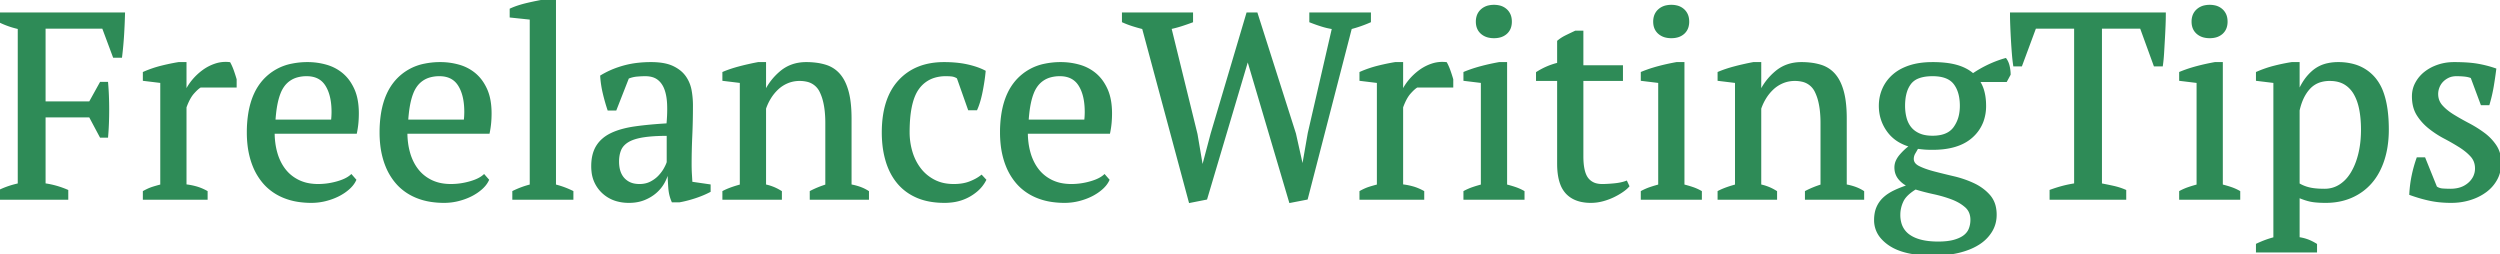 <?xml version="1.0" encoding="UTF-8"?> <svg xmlns="http://www.w3.org/2000/svg" width="947.3" height="96.4" viewBox="0 0 947.3 96.4"><g id="svgGroup" stroke-linecap="round" fill-rule="evenodd" font-size="9pt" stroke="#2e8b57" stroke-width="0.25mm" fill="#2e8b57" style="stroke:#2e8b57;stroke-width:0.25mm;fill:#2e8b57"><path d="M 496 50.5 L 505.2 10.6 Q 503.1 10.3 501 9.65 A 60.141 60.141 0 0 1 498.297 8.74 A 71.576 71.576 0 0 1 496.6 8.1 L 496.6 5.2 L 519 5.2 L 519 8.1 A 48.06 48.06 0 0 1 512.037 10.537 A 52.579 52.579 0 0 1 511.8 10.6 L 495.1 75.2 L 488.9 76.4 L 472.8 22 L 457 75.2 L 450.9 76.4 L 433.2 10.6 Q 431.2 10.1 429.3 9.5 Q 427.4 8.9 425.6 8.1 L 425.6 5.2 L 451.6 5.2 L 451.6 8.1 Q 449.7 8.8 447.7 9.45 A 42.239 42.239 0 0 1 444.808 10.273 A 50.005 50.005 0 0 1 443.4 10.6 L 453.3 50.9 L 455.5 63.9 L 455.7 63.9 L 459.2 50.7 L 472.7 5.2 L 476.1 5.2 L 490.6 50.7 L 493.5 63.7 L 493.7 63.7 L 496 50.5 Z M 16.8 44 L 16.8 69.9 Q 21.2 70.5 25.4 72.3 L 25.4 75.2 L 0 75.2 L 0 72.3 Q 1.7 71.5 3.5 70.9 Q 5.3 70.3 7.2 69.9 L 7.2 10.6 A 37.848 37.848 0 0 1 4.852 9.99 A 29.549 29.549 0 0 1 3.2 9.45 Q 1.4 8.8 0 8.1 L 0 5.2 L 46.9 5.2 Q 46.8 9.1 46.55 13.2 Q 46.3 17.3 45.8 21.4 L 43.2 21.4 L 39.1 10.4 L 16.8 10.4 L 16.8 38.9 L 34.1 38.9 L 38.2 31.5 L 40.5 31.5 A 98.159 98.159 0 0 1 40.736 34.935 A 113.956 113.956 0 0 1 40.8 36.35 Q 40.9 38.9 40.9 41.5 Q 40.9 44.2 40.8 46.8 A 108.985 108.985 0 0 1 40.636 49.933 A 91.011 91.011 0 0 1 40.5 51.7 L 38.2 51.7 L 34.1 44 L 16.8 44 Z M 805.2 72.3 L 805.2 75.2 L 777.1 75.2 L 777.1 72.3 Q 779.3 71.5 781.55 70.9 Q 783.8 70.3 786.4 69.9 L 786.4 10.4 L 771.1 10.4 L 765.8 24.7 L 763.3 24.7 Q 763 22.7 762.8 20.15 Q 762.6 17.6 762.45 14.95 Q 762.3 12.3 762.2 9.75 Q 762.1 7.2 762.1 5.2 L 820.2 5.2 A 95.372 95.372 0 0 1 820.177 7.255 Q 820.153 8.339 820.106 9.539 A 155.576 155.576 0 0 1 820.1 9.7 A 309.756 309.756 0 0 1 819.869 14.519 A 338.397 338.397 0 0 1 819.85 14.85 Q 819.7 17.5 819.55 20.05 Q 819.4 22.6 819.1 24.7 L 816.5 24.7 L 811.3 10.4 L 796 10.4 L 796 69.9 Q 798.6 70.4 800.85 70.9 Q 803.1 71.4 805.2 72.3 Z M 328.8 72.7 L 328.8 75.2 L 307.3 75.2 L 307.3 72.7 Q 310 71.3 313.2 70.3 L 313.2 46.6 A 42.942 42.942 0 0 0 312.985 42.163 Q 312.749 39.894 312.253 38.003 A 17.577 17.577 0 0 0 311 34.6 A 7.507 7.507 0 0 0 305.598 30.458 A 12.295 12.295 0 0 0 303 30.2 A 12.215 12.215 0 0 0 299.377 30.728 A 11.26 11.26 0 0 0 298.35 31.1 Q 296.2 32 294.55 33.55 Q 292.9 35.1 291.7 37.05 Q 290.5 39 289.8 41.1 L 289.8 70.3 A 17.396 17.396 0 0 1 294.98 72.217 A 20.142 20.142 0 0 1 295.8 72.7 L 295.8 75.2 L 274.2 75.2 L 274.2 72.7 A 22.321 22.321 0 0 1 276.252 71.772 Q 278.205 70.996 280.8 70.3 L 280.8 31 L 274.2 30.2 L 274.2 27.6 A 38.161 38.161 0 0 1 276.988 26.554 Q 278.446 26.067 280.094 25.628 A 61.801 61.801 0 0 1 280.2 25.6 Q 283.6 24.7 287.3 24 L 289.8 24 L 289.8 35.2 L 289.9 35.2 Q 292 30.6 295.95 27.3 Q 299.9 24 305.5 24 A 28.846 28.846 0 0 1 309.232 24.23 A 21.442 21.442 0 0 1 312.65 24.95 Q 315.8 25.9 317.9 28.3 A 12.975 12.975 0 0 1 319.7 31.012 Q 320.533 32.662 321.1 34.75 A 27.461 27.461 0 0 1 321.77 38.09 Q 322.012 39.797 322.118 41.77 A 60.447 60.447 0 0 1 322.2 45 L 322.2 70.3 A 22.461 22.461 0 0 1 325.219 71.034 Q 326.795 71.542 328.075 72.261 A 12.559 12.559 0 0 1 328.8 72.7 Z M 705.9 72.7 L 705.9 75.2 L 684.4 75.2 L 684.4 72.7 Q 687.1 71.3 690.3 70.3 L 690.3 46.6 A 42.942 42.942 0 0 0 690.085 42.163 Q 689.849 39.894 689.353 38.003 A 17.577 17.577 0 0 0 688.1 34.6 A 7.507 7.507 0 0 0 682.698 30.458 A 12.295 12.295 0 0 0 680.1 30.2 A 12.215 12.215 0 0 0 676.477 30.728 A 11.26 11.26 0 0 0 675.45 31.1 Q 673.3 32 671.65 33.55 Q 670 35.1 668.8 37.05 Q 667.6 39 666.9 41.1 L 666.9 70.3 A 17.396 17.396 0 0 1 672.08 72.217 A 20.142 20.142 0 0 1 672.9 72.7 L 672.9 75.2 L 651.3 75.2 L 651.3 72.7 A 22.321 22.321 0 0 1 653.352 71.772 Q 655.305 70.996 657.9 70.3 L 657.9 31 L 651.3 30.2 L 651.3 27.6 A 38.161 38.161 0 0 1 654.088 26.554 Q 655.546 26.067 657.194 25.628 A 61.801 61.801 0 0 1 657.3 25.6 Q 660.7 24.7 664.4 24 L 666.9 24 L 666.9 35.2 L 667 35.2 Q 669.1 30.6 673.05 27.3 Q 677 24 682.6 24 A 28.846 28.846 0 0 1 686.332 24.23 A 21.442 21.442 0 0 1 689.75 24.95 Q 692.9 25.9 695 28.3 A 12.975 12.975 0 0 1 696.8 31.012 Q 697.633 32.662 698.2 34.75 A 27.461 27.461 0 0 1 698.87 38.09 Q 699.112 39.797 699.218 41.77 A 60.447 60.447 0 0 1 699.3 45 L 699.3 70.3 A 22.461 22.461 0 0 1 702.319 71.034 Q 703.895 71.542 705.175 72.261 A 12.559 12.559 0 0 1 705.9 72.7 Z M 761.4 28.2 L 760.1 30.6 L 749.6 30.6 A 13.079 13.079 0 0 1 751.47 34.756 Q 751.938 36.524 752.058 38.611 A 25.825 25.825 0 0 1 752.1 40.1 A 16.667 16.667 0 0 1 751.133 45.883 A 14.576 14.576 0 0 1 747.05 51.8 Q 743.006 55.404 735.98 56.121 A 36.239 36.239 0 0 1 732.3 56.3 A 62.648 62.648 0 0 1 731.394 56.294 Q 730.1 56.275 729.2 56.2 A 46.424 46.424 0 0 1 727.967 56.08 Q 727.273 56.003 726.5 55.9 A 74.202 74.202 0 0 1 725.965 56.846 Q 725.676 57.348 725.35 57.9 A 4.601 4.601 0 0 0 724.763 59.46 A 4.315 4.315 0 0 0 724.7 60.2 Q 724.7 62.158 726.905 63.302 A 7.242 7.242 0 0 0 727 63.35 A 22.19 22.19 0 0 0 729.059 64.243 Q 730.702 64.866 732.75 65.4 Q 736.2 66.3 740.25 67.25 A 38.779 38.779 0 0 1 746.468 69.256 A 35.039 35.039 0 0 1 747.8 69.85 A 18.739 18.739 0 0 1 751.984 72.519 A 16.642 16.642 0 0 1 753.65 74.15 A 9.51 9.51 0 0 1 755.836 78.614 A 13.256 13.256 0 0 1 756.1 81 Q 756.2 84.6 754.45 87.5 A 14.413 14.413 0 0 1 750.354 91.848 A 17.066 17.066 0 0 1 749.6 92.35 A 21.611 21.611 0 0 1 745.953 94.168 A 29.353 29.353 0 0 1 742.15 95.35 A 37.258 37.258 0 0 1 736.533 96.24 A 46.853 46.853 0 0 1 732.6 96.4 A 51.38 51.38 0 0 1 726.6 96.074 Q 720.052 95.302 716.15 92.7 A 15.057 15.057 0 0 1 713.223 90.202 A 9.937 9.937 0 0 1 710.6 83.4 A 14.523 14.523 0 0 1 710.763 81.171 Q 710.959 79.909 711.391 78.841 A 9.011 9.011 0 0 1 711.45 78.7 Q 712.3 76.7 713.9 75.2 A 13.807 13.807 0 0 1 715.889 73.664 A 18.553 18.553 0 0 1 717.9 72.55 Q 720.3 71.4 723.4 70.4 A 10.269 10.269 0 0 1 720.42 68.38 A 9.687 9.687 0 0 1 719.75 67.65 A 6.277 6.277 0 0 1 718.329 64.088 A 8.11 8.11 0 0 1 718.3 63.4 A 5.879 5.879 0 0 1 718.934 60.793 Q 719.412 59.817 720.25 58.85 A 23.101 23.101 0 0 1 721.966 57.063 Q 723.075 56.031 724.2 55.3 A 17.492 17.492 0 0 1 719.649 53.429 A 14.025 14.025 0 0 1 715.45 49.6 Q 712.4 45.4 712.4 40.1 Q 712.4 36.7 713.7 33.75 Q 715 30.8 717.5 28.6 A 15.948 15.948 0 0 1 721.196 26.192 A 20.495 20.495 0 0 1 723.7 25.2 Q 727.169 24.075 731.692 24.005 A 39.108 39.108 0 0 1 732.3 24 Q 737.7 24 741.4 25.05 Q 745.1 26.1 747.6 28.3 A 43.052 43.052 0 0 1 757.505 23.257 A 39.494 39.494 0 0 1 759.9 22.5 A 6.345 6.345 0 0 1 760.683 23.961 A 8.503 8.503 0 0 1 761.05 25.2 Q 761.4 26.8 761.4 28.2 Z M 877.5 92.7 L 877.5 95.2 L 855.3 95.2 L 855.3 92.7 A 38.932 38.932 0 0 1 859.446 91.021 A 32.039 32.039 0 0 1 861.9 90.3 L 861.9 31 L 855.3 30.2 L 855.3 27.6 Q 858.5 26.2 861.85 25.35 A 72.452 72.452 0 0 1 867.598 24.13 A 65.792 65.792 0 0 1 868.4 24 L 870.9 24 L 870.9 35.2 L 871 35.2 A 22.725 22.725 0 0 1 873.378 30.644 A 18.002 18.002 0 0 1 876.6 27.05 A 12.512 12.512 0 0 1 882.106 24.396 A 18.151 18.151 0 0 1 886 24 A 21.462 21.462 0 0 1 891.88 24.762 A 15.601 15.601 0 0 1 899.8 29.9 A 17.464 17.464 0 0 1 902.689 35.096 Q 904.7 40.58 904.7 49.1 A 41.54 41.54 0 0 1 904.234 55.455 A 32.536 32.536 0 0 1 903.05 60.5 Q 901.4 65.6 898.35 69.1 Q 895.3 72.6 890.95 74.5 Q 886.6 76.4 881.3 76.4 A 49.298 49.298 0 0 1 879.144 76.356 Q 877.176 76.27 875.813 76.013 A 12.809 12.809 0 0 1 875.5 75.95 Q 873.544 75.531 871.241 74.548 A 33.581 33.581 0 0 1 870.9 74.4 L 870.9 90.3 Q 872.5 90.5 874.1 91.05 Q 875.65 91.583 877.388 92.632 A 24.127 24.127 0 0 1 877.5 92.7 Z M 942.9 39.4 L 940.4 39.4 L 936.6 29.2 A 8.677 8.677 0 0 0 934.983 28.712 A 10.919 10.919 0 0 0 933.9 28.55 A 30.979 30.979 0 0 0 931 28.401 A 33.931 33.931 0 0 0 930.8 28.4 A 8.431 8.431 0 0 0 929.211 28.543 A 6.33 6.33 0 0 0 927.65 29.05 Q 926.3 29.7 925.35 30.7 Q 924.4 31.7 923.9 33 A 7.36 7.36 0 0 0 923.424 35.031 A 6.781 6.781 0 0 0 923.4 35.6 Q 923.4 38.3 925.15 40.25 A 17.436 17.436 0 0 0 927.384 42.321 A 23.252 23.252 0 0 0 929.6 43.85 Q 932.3 45.5 935.35 47.1 Q 938.4 48.7 941.1 50.7 A 18.483 18.483 0 0 1 945.271 54.94 A 17.519 17.519 0 0 1 945.55 55.35 A 10.468 10.468 0 0 1 947.138 59.543 A 13.836 13.836 0 0 1 947.3 61.7 A 13.711 13.711 0 0 1 946.841 65.304 A 11.774 11.774 0 0 1 945.85 67.8 Q 944.4 70.5 941.85 72.4 A 18.916 18.916 0 0 1 937.427 74.831 A 22.376 22.376 0 0 1 935.95 75.35 A 23.315 23.315 0 0 1 929.977 76.374 A 26.77 26.77 0 0 1 928.8 76.4 A 43.019 43.019 0 0 1 924.184 76.163 A 34.002 34.002 0 0 1 920.9 75.65 A 52.504 52.504 0 0 1 916.283 74.459 A 62.851 62.851 0 0 1 913.4 73.5 Q 913.6 69.9 914.3 66.55 Q 915 63.2 916.1 60.1 L 918.6 60.1 L 923 71 A 4.673 4.673 0 0 0 924.858 71.797 A 6.011 6.011 0 0 0 925.65 71.9 Q 927.2 72 928.5 72 A 13.142 13.142 0 0 0 931.561 71.662 A 9.184 9.184 0 0 0 935.6 69.6 A 8.342 8.342 0 0 0 937.446 67.309 A 7.317 7.317 0 0 0 938.3 63.8 Q 938.3 61 936.55 59.05 A 18.162 18.162 0 0 0 934.423 57.049 A 24.496 24.496 0 0 0 932.1 55.4 A 82.425 82.425 0 0 0 927.481 52.704 A 92.455 92.455 0 0 0 926.35 52.1 Q 923.3 50.5 920.6 48.35 Q 917.9 46.2 916.15 43.4 Q 914.4 40.6 914.4 36.5 Q 914.4 33.8 915.65 31.5 Q 916.9 29.2 919 27.55 A 15.769 15.769 0 0 1 922.626 25.434 A 18.728 18.728 0 0 1 923.9 24.95 A 18.19 18.19 0 0 1 928.91 24.023 A 20.952 20.952 0 0 1 929.9 24 Q 933.528 24 936.276 24.271 A 33.913 33.913 0 0 1 938.75 24.6 Q 942.2 25.2 945.4 26.3 Q 945 29.5 944.45 32.75 A 56.825 56.825 0 0 1 943.172 38.447 A 63.484 63.484 0 0 1 942.9 39.4 Z M 261.9 69.3 L 268.8 70.3 L 268.8 72.4 A 34.404 34.404 0 0 1 265.46 73.908 A 41.882 41.882 0 0 1 263.25 74.7 A 46.253 46.253 0 0 1 259.535 75.755 A 38.583 38.583 0 0 1 257.4 76.2 L 254.9 76.2 A 14.88 14.88 0 0 1 253.826 72.332 A 17.503 17.503 0 0 1 253.7 71.15 Q 253.5 68.4 253.4 65.1 L 252.9 65.1 A 12.84 12.84 0 0 1 252.066 67.715 A 16.045 16.045 0 0 1 251.35 69.15 Q 250.2 71.2 248.35 72.8 Q 246.5 74.4 244 75.4 A 13.728 13.728 0 0 1 240.784 76.235 A 18.002 18.002 0 0 1 238.3 76.4 A 16.415 16.415 0 0 1 233.715 75.789 A 12.747 12.747 0 0 1 228.35 72.7 A 12.365 12.365 0 0 1 224.604 64.907 A 17.077 17.077 0 0 1 224.5 63 Q 224.5 59.209 225.756 56.539 A 10.304 10.304 0 0 1 226.35 55.45 Q 228.2 52.5 231.8 50.8 Q 235.4 49.1 240.7 48.35 Q 246 47.6 253 47.2 A 69.863 69.863 0 0 0 253.235 43.824 Q 253.336 41.556 253.255 39.568 A 40.971 40.971 0 0 0 253.25 39.45 A 23.852 23.852 0 0 0 252.996 36.812 Q 252.785 35.456 252.414 34.299 A 13.183 13.183 0 0 0 252.15 33.55 A 9.38 9.38 0 0 0 251.021 31.438 A 7.527 7.527 0 0 0 249.35 29.75 Q 247.669 28.524 245.04 28.411 A 12.652 12.652 0 0 0 244.5 28.4 Q 243.1 28.4 241.35 28.55 Q 239.6 28.7 237.9 29.4 L 233.2 41.4 L 230.6 41.4 Q 229.6 38.4 228.85 35.2 A 38.629 38.629 0 0 1 227.927 29.288 A 35.729 35.729 0 0 1 227.9 28.9 A 32.991 32.991 0 0 1 234.636 25.823 A 37.914 37.914 0 0 1 236.35 25.3 A 34.448 34.448 0 0 1 241.913 24.249 A 44.377 44.377 0 0 1 246.7 24 A 29.332 29.332 0 0 1 249.826 24.156 Q 252.801 24.476 254.85 25.45 A 13.789 13.789 0 0 1 257.241 26.881 A 10.208 10.208 0 0 1 259.5 29.2 Q 261.1 31.5 261.6 34.3 Q 262.1 37.1 262.1 39.9 Q 262.1 45.9 261.85 51.45 Q 261.6 57 261.6 62.1 A 82.649 82.649 0 0 0 261.614 63.666 Q 261.638 64.9 261.7 65.9 Q 261.8 67.5 261.9 69.3 Z M 371.9 66.8 L 373.2 68.2 A 13.221 13.221 0 0 1 369.894 72.277 A 17.863 17.863 0 0 1 367.35 74.05 A 17.309 17.309 0 0 1 360.987 76.193 A 22.326 22.326 0 0 1 357.9 76.4 Q 352 76.4 347.65 74.55 Q 343.3 72.7 340.4 69.25 Q 337.5 65.8 336.05 60.95 A 34.283 34.283 0 0 1 334.812 54.563 A 43.442 43.442 0 0 1 334.6 50.2 Q 334.6 37.5 340.8 30.75 Q 347 24 357.7 24 A 48.529 48.529 0 0 1 362.063 24.187 Q 364.405 24.398 366.45 24.85 A 33.446 33.446 0 0 1 369.599 25.699 Q 371.128 26.197 372.418 26.811 A 18.924 18.924 0 0 1 373 27.1 A 61.424 61.424 0 0 1 372.609 30.37 Q 372.36 32.078 372.004 33.959 A 101.243 101.243 0 0 1 371.9 34.5 A 44.157 44.157 0 0 1 371.244 37.378 Q 370.873 38.775 370.441 39.957 A 21.323 21.323 0 0 1 369.9 41.3 L 367.2 41.3 L 363 29.4 A 4.949 4.949 0 0 0 361.676 28.734 A 5.748 5.748 0 0 0 361.4 28.65 A 4.798 4.798 0 0 0 360.837 28.535 Q 360.236 28.444 359.342 28.415 A 28.456 28.456 0 0 0 358.4 28.4 A 14.907 14.907 0 0 0 353.824 29.067 A 11.739 11.739 0 0 0 347.9 33.35 Q 344.71 37.617 344.27 46.975 A 66.614 66.614 0 0 0 344.2 50.1 Q 344.2 53.9 345.25 57.5 Q 346.3 61.1 348.45 63.95 Q 350.6 66.8 353.85 68.5 A 14.771 14.771 0 0 0 358.552 69.997 A 19.278 19.278 0 0 0 361.4 70.2 A 20.739 20.739 0 0 0 364.29 70.009 Q 366.038 69.763 367.5 69.2 A 20.108 20.108 0 0 0 369.831 68.137 A 14.836 14.836 0 0 0 371.9 66.8 Z M 133.1 66.6 L 134.5 68.2 A 8.869 8.869 0 0 1 133.274 70.099 A 11.911 11.911 0 0 1 132 71.4 Q 130.3 72.9 128.1 74 Q 125.9 75.1 123.3 75.75 Q 120.7 76.4 118 76.4 A 32.016 32.016 0 0 1 112.776 75.994 A 23.772 23.772 0 0 1 107.6 74.55 A 20.106 20.106 0 0 1 101.589 70.779 A 18.939 18.939 0 0 1 100.1 69.25 A 22.54 22.54 0 0 1 96.298 63.035 A 26.906 26.906 0 0 1 95.55 61 A 31.417 31.417 0 0 1 94.276 55.049 A 41.034 41.034 0 0 1 94 50.2 A 44.451 44.451 0 0 1 94.576 42.796 Q 95.25 38.817 96.71 35.652 A 20.317 20.317 0 0 1 99.9 30.7 A 19.206 19.206 0 0 1 110.766 24.56 A 28.849 28.849 0 0 1 116.6 24 Q 120.1 24 123.5 24.95 Q 126.9 25.9 129.55 28.1 A 14.803 14.803 0 0 1 132.597 31.612 A 19.024 19.024 0 0 1 133.85 33.95 Q 135.5 37.6 135.5 43 Q 135.5 44.7 135.35 46.45 A 31.037 31.037 0 0 1 135.084 48.616 A 38.823 38.823 0 0 1 134.8 50.2 L 103.6 50.2 Q 103.6 54.4 104.65 58.05 A 19.786 19.786 0 0 0 106.373 62.241 A 17.034 17.034 0 0 0 107.8 64.4 Q 109.9 67.1 113.1 68.65 A 15.147 15.147 0 0 0 117.258 69.939 A 20.504 20.504 0 0 0 120.6 70.2 A 26.186 26.186 0 0 0 127.026 69.379 A 29.405 29.405 0 0 0 127.7 69.2 A 21.538 21.538 0 0 0 129.774 68.516 Q 131.863 67.7 133.1 66.6 Z M 183.4 66.6 L 184.8 68.2 A 8.869 8.869 0 0 1 183.574 70.099 A 11.911 11.911 0 0 1 182.3 71.4 Q 180.6 72.9 178.4 74 Q 176.2 75.1 173.6 75.75 Q 171 76.4 168.3 76.4 A 32.016 32.016 0 0 1 163.076 75.994 A 23.772 23.772 0 0 1 157.9 74.55 A 20.106 20.106 0 0 1 151.889 70.779 A 18.939 18.939 0 0 1 150.4 69.25 A 22.54 22.54 0 0 1 146.598 63.035 A 26.906 26.906 0 0 1 145.85 61 A 31.417 31.417 0 0 1 144.576 55.049 A 41.034 41.034 0 0 1 144.3 50.2 A 44.451 44.451 0 0 1 144.876 42.796 Q 145.55 38.817 147.01 35.652 A 20.317 20.317 0 0 1 150.2 30.7 A 19.206 19.206 0 0 1 161.066 24.56 A 28.849 28.849 0 0 1 166.9 24 Q 170.4 24 173.8 24.95 Q 177.2 25.9 179.85 28.1 A 14.803 14.803 0 0 1 182.897 31.612 A 19.024 19.024 0 0 1 184.15 33.95 Q 185.8 37.6 185.8 43 Q 185.8 44.7 185.65 46.45 A 31.037 31.037 0 0 1 185.384 48.616 A 38.823 38.823 0 0 1 185.1 50.2 L 153.9 50.2 Q 153.9 54.4 154.95 58.05 A 19.786 19.786 0 0 0 156.673 62.241 A 17.034 17.034 0 0 0 158.1 64.4 Q 160.2 67.1 163.4 68.65 A 15.147 15.147 0 0 0 167.558 69.939 A 20.504 20.504 0 0 0 170.9 70.2 A 26.186 26.186 0 0 0 177.326 69.379 A 29.405 29.405 0 0 0 178 69.2 A 21.538 21.538 0 0 0 180.074 68.516 Q 182.163 67.7 183.4 66.6 Z M 418.5 66.6 L 419.9 68.2 A 8.869 8.869 0 0 1 418.674 70.099 A 11.911 11.911 0 0 1 417.4 71.4 Q 415.7 72.9 413.5 74 Q 411.3 75.1 408.7 75.75 Q 406.1 76.4 403.4 76.4 A 32.016 32.016 0 0 1 398.176 75.994 A 23.772 23.772 0 0 1 393 74.55 A 20.106 20.106 0 0 1 386.989 70.779 A 18.939 18.939 0 0 1 385.5 69.25 A 22.54 22.54 0 0 1 381.698 63.035 A 26.906 26.906 0 0 1 380.95 61 A 31.417 31.417 0 0 1 379.676 55.049 A 41.034 41.034 0 0 1 379.4 50.2 A 44.451 44.451 0 0 1 379.976 42.796 Q 380.65 38.817 382.11 35.652 A 20.317 20.317 0 0 1 385.3 30.7 A 19.206 19.206 0 0 1 396.166 24.56 A 28.849 28.849 0 0 1 402 24 Q 405.5 24 408.9 24.95 Q 412.3 25.9 414.95 28.1 A 14.803 14.803 0 0 1 417.997 31.612 A 19.024 19.024 0 0 1 419.25 33.95 Q 420.9 37.6 420.9 43 Q 420.9 44.7 420.75 46.45 A 31.037 31.037 0 0 1 420.484 48.616 A 38.823 38.823 0 0 1 420.2 50.2 L 389 50.2 Q 389 54.4 390.05 58.05 A 19.786 19.786 0 0 0 391.773 62.241 A 17.034 17.034 0 0 0 393.2 64.4 Q 395.3 67.1 398.5 68.65 A 15.147 15.147 0 0 0 402.658 69.939 A 20.504 20.504 0 0 0 406 70.2 A 26.186 26.186 0 0 0 412.426 69.379 A 29.405 29.405 0 0 0 413.1 69.2 A 21.538 21.538 0 0 0 415.174 68.516 Q 417.263 67.7 418.5 66.6 Z M 582.5 30.2 L 582.5 27.6 Q 586.3 25.2 590.5 24.2 L 590.5 15.7 A 13.538 13.538 0 0 1 592.4 14.364 A 16.63 16.63 0 0 1 593.55 13.75 Q 595.3 12.9 597 12.1 L 599.5 12.1 L 599.5 25.2 L 614.5 25.2 L 614.5 30.2 L 599.5 30.2 L 599.5 59.2 Q 599.5 65.2 601.4 67.7 A 6.129 6.129 0 0 0 605.202 70.021 A 9.526 9.526 0 0 0 607.1 70.2 A 33.525 33.525 0 0 0 608.51 70.168 Q 609.19 70.139 609.963 70.085 A 74.898 74.898 0 0 0 611.6 69.95 Q 614.3 69.7 616.2 69 L 616.9 70.5 A 8.726 8.726 0 0 1 616.209 71.189 Q 615.556 71.775 614.65 72.4 A 23.032 23.032 0 0 1 612.787 73.552 A 29.086 29.086 0 0 1 611.35 74.3 A 22.246 22.246 0 0 1 608.444 75.46 A 26.068 26.068 0 0 1 607.3 75.8 Q 605.1 76.4 602.8 76.4 A 16.887 16.887 0 0 1 599.174 76.035 Q 596.859 75.526 595.139 74.307 A 9.565 9.565 0 0 1 593.65 73 A 10.045 10.045 0 0 1 591.67 69.703 Q 590.573 66.823 590.505 62.573 A 35.53 35.53 0 0 1 590.5 62 L 590.5 30.2 L 582.5 30.2 Z M 89.2 32.7 L 75.9 32.7 Q 74.8 33.3 73.15 35.15 Q 71.989 36.451 71.002 38.618 A 26.463 26.463 0 0 0 70.2 40.6 L 70.2 70.3 Q 72.2 70.5 74.2 71.05 Q 76.2 71.6 78.2 72.7 L 78.2 75.2 L 54.6 75.2 L 54.6 72.7 A 21.423 21.423 0 0 1 56.337 71.831 A 15.715 15.715 0 0 1 58 71.2 Q 59.6 70.7 61.2 70.3 L 61.2 31 L 54.6 30.2 L 54.6 27.6 Q 57.8 26.2 61.2 25.35 A 82.341 82.341 0 0 1 65.733 24.347 A 69.788 69.788 0 0 1 67.7 24 L 70.2 24 L 70.2 34.6 L 70.6 34.6 A 15.985 15.985 0 0 1 71.85 32.35 A 20.63 20.63 0 0 1 73.15 30.6 Q 74.8 28.6 76.95 27 Q 79.1 25.4 81.65 24.55 A 12.103 12.103 0 0 1 85.502 23.922 A 12.656 12.656 0 0 1 86.9 24 A 19.373 19.373 0 0 1 87.792 25.906 A 22.817 22.817 0 0 1 88.15 26.85 Q 88.7 28.4 89.2 30.1 L 89.2 32.7 Z M 550.2 32.7 L 536.9 32.7 Q 535.8 33.3 534.15 35.15 Q 532.989 36.451 532.002 38.618 A 26.463 26.463 0 0 0 531.2 40.6 L 531.2 70.3 Q 533.2 70.5 535.2 71.05 Q 537.2 71.6 539.2 72.7 L 539.2 75.2 L 515.6 75.2 L 515.6 72.7 A 21.423 21.423 0 0 1 517.337 71.831 A 15.715 15.715 0 0 1 519 71.2 Q 520.6 70.7 522.2 70.3 L 522.2 31 L 515.6 30.2 L 515.6 27.6 Q 518.8 26.2 522.2 25.35 A 82.341 82.341 0 0 1 526.733 24.347 A 69.788 69.788 0 0 1 528.7 24 L 531.2 24 L 531.2 34.6 L 531.6 34.6 A 15.985 15.985 0 0 1 532.85 32.35 A 20.63 20.63 0 0 1 534.15 30.6 Q 535.8 28.6 537.95 27 Q 540.1 25.4 542.65 24.55 A 12.103 12.103 0 0 1 546.502 23.922 A 12.656 12.656 0 0 1 547.9 24 A 19.373 19.373 0 0 1 548.792 25.906 A 22.817 22.817 0 0 1 549.15 26.85 Q 549.7 28.4 550.2 30.1 L 550.2 32.7 Z M 216.8 72.7 L 216.8 75.2 L 194.6 75.2 L 194.6 72.7 Q 197.9 71.1 201.2 70.3 L 201.2 7 L 193.6 6.2 L 193.6 3.6 Q 196.2 2.4 200.1 1.5 A 118.846 118.846 0 0 1 206.772 0.155 A 107.705 107.705 0 0 1 207.7 0 L 210.2 0 L 210.2 70.3 A 32.278 32.278 0 0 1 215.769 72.22 A 36.556 36.556 0 0 1 216.8 72.7 Z M 577.2 72.7 L 577.2 75.2 L 555 75.2 L 555 72.7 Q 556.5 71.9 558.1 71.35 A 45.389 45.389 0 0 1 560.106 70.715 A 56.738 56.738 0 0 1 561.6 70.3 L 561.6 31 L 555 30.2 L 555 27.6 A 47.226 47.226 0 0 1 559.224 26.092 A 56.073 56.073 0 0 1 561.3 25.5 Q 564.7 24.6 568.1 24 L 570.6 24 L 570.6 70.3 Q 572.6 70.8 574.2 71.35 Q 575.8 71.9 577.2 72.7 Z M 644.4 72.7 L 644.4 75.2 L 622.2 75.2 L 622.2 72.7 Q 623.7 71.9 625.3 71.35 A 45.389 45.389 0 0 1 627.306 70.715 A 56.738 56.738 0 0 1 628.8 70.3 L 628.8 31 L 622.2 30.2 L 622.2 27.6 A 47.226 47.226 0 0 1 626.424 26.092 A 56.073 56.073 0 0 1 628.5 25.5 Q 631.9 24.6 635.3 24 L 637.8 24 L 637.8 70.3 Q 639.8 70.8 641.4 71.35 Q 643 71.9 644.4 72.7 Z M 848.4 72.7 L 848.4 75.2 L 826.2 75.2 L 826.2 72.7 Q 827.7 71.9 829.3 71.35 A 45.389 45.389 0 0 1 831.306 70.715 A 56.738 56.738 0 0 1 832.8 70.3 L 832.8 31 L 826.2 30.2 L 826.2 27.6 A 47.226 47.226 0 0 1 830.424 26.092 A 56.073 56.073 0 0 1 832.5 25.5 Q 835.9 24.6 839.3 24 L 841.8 24 L 841.8 70.3 Q 843.8 70.8 845.4 71.35 Q 847 71.9 848.4 72.7 Z M 870.9 41.8 L 870.9 69.8 A 13.716 13.716 0 0 0 873.987 71.183 A 16.046 16.046 0 0 0 874.95 71.45 Q 876.462 71.82 878.583 71.941 A 38.962 38.962 0 0 0 880.8 72 Q 884.1 72 886.75 70.3 A 13.316 13.316 0 0 0 890.016 67.301 A 16.828 16.828 0 0 0 891.25 65.5 A 23.401 23.401 0 0 0 893.147 61.449 A 30.294 30.294 0 0 0 894.1 58.25 A 35.473 35.473 0 0 0 894.935 53.022 A 45.125 45.125 0 0 0 895.1 49.1 A 45.26 45.26 0 0 0 894.894 44.693 A 35.842 35.842 0 0 0 894.45 41.55 Q 893.8 38.1 892.35 35.55 A 10.97 10.97 0 0 0 889.995 32.643 A 10.127 10.127 0 0 0 888.55 31.6 Q 886.264 30.238 882.985 30.201 A 16.306 16.306 0 0 0 882.8 30.2 A 12.548 12.548 0 0 0 879.406 30.636 A 9.383 9.383 0 0 0 875 33.3 Q 872.1 36.4 870.9 41.8 Z M 747.1 83.3 A 7.697 7.697 0 0 0 746.772 80.998 A 6.095 6.095 0 0 0 744.95 78.2 A 15.276 15.276 0 0 0 742.027 76.191 A 20.075 20.075 0 0 0 739.6 75.1 A 47.248 47.248 0 0 0 734.742 73.582 A 55.179 55.179 0 0 0 732.7 73.1 Q 729 72.3 725.8 71.3 A 20.316 20.316 0 0 0 723.726 72.725 Q 721.634 74.377 720.8 76.15 Q 719.6 78.7 719.6 81.4 A 11.702 11.702 0 0 0 720.029 84.662 A 8.417 8.417 0 0 0 723.4 89.35 Q 726.115 91.243 730.564 91.784 A 31.873 31.873 0 0 0 734.4 92 Q 738.1 92 740.55 91.3 A 15.234 15.234 0 0 0 742.247 90.712 Q 743.098 90.355 743.781 89.923 A 7.707 7.707 0 0 0 744.45 89.45 A 6.657 6.657 0 0 0 745.902 87.881 A 5.994 5.994 0 0 0 746.5 86.7 A 9.603 9.603 0 0 0 747.1 83.302 A 3.862 3.862 0 0 0 747.1 83.3 Z M 721.4 40.1 A 18.772 18.772 0 0 0 721.736 43.697 A 16.846 16.846 0 0 0 721.95 44.65 A 10.559 10.559 0 0 0 722.973 47.235 A 9.36 9.36 0 0 0 723.75 48.4 A 8.235 8.235 0 0 0 725.986 50.364 A 10.321 10.321 0 0 0 727.1 50.95 A 9.885 9.885 0 0 0 729.208 51.616 Q 730.605 51.9 732.3 51.9 A 15.507 15.507 0 0 0 735.377 51.616 Q 737.127 51.261 738.446 50.463 A 7.395 7.395 0 0 0 740.6 48.5 A 12.666 12.666 0 0 0 742.843 43.139 A 17.287 17.287 0 0 0 743.1 40.1 A 19.265 19.265 0 0 0 742.81 36.653 Q 742.465 34.756 741.707 33.237 A 10.027 10.027 0 0 0 740.65 31.55 Q 738.2 28.4 732.3 28.4 Q 728.86 28.4 726.596 29.37 A 6.965 6.965 0 0 0 723.8 31.45 A 10.144 10.144 0 0 0 722.118 34.738 Q 721.669 36.175 721.501 37.91 A 22.714 22.714 0 0 0 721.4 40.1 Z M 103.9 45.8 L 125.9 45.8 A 34.257 34.257 0 0 0 126.037 44.263 A 31.229 31.229 0 0 0 126.05 44.05 A 28.445 28.445 0 0 0 126.099 42.601 A 25.903 25.903 0 0 0 126.1 42.4 Q 126.1 37.782 124.851 34.518 A 13.09 13.09 0 0 0 123.7 32.2 Q 121.3 28.4 116.2 28.4 A 13.441 13.441 0 0 0 112.6 28.855 A 9.524 9.524 0 0 0 107.5 32.25 A 11.985 11.985 0 0 0 105.877 35.183 Q 104.667 38.211 104.146 42.916 A 59.585 59.585 0 0 0 103.9 45.8 Z M 154.2 45.8 L 176.2 45.8 A 34.257 34.257 0 0 0 176.337 44.263 A 31.229 31.229 0 0 0 176.35 44.05 A 28.445 28.445 0 0 0 176.399 42.601 A 25.903 25.903 0 0 0 176.4 42.4 Q 176.4 37.782 175.151 34.518 A 13.09 13.09 0 0 0 174 32.2 Q 171.6 28.4 166.5 28.4 A 13.441 13.441 0 0 0 162.9 28.855 A 9.524 9.524 0 0 0 157.8 32.25 A 11.985 11.985 0 0 0 156.177 35.183 Q 154.967 38.211 154.446 42.916 A 59.585 59.585 0 0 0 154.2 45.8 Z M 389.3 45.8 L 411.3 45.8 A 34.257 34.257 0 0 0 411.437 44.263 A 31.229 31.229 0 0 0 411.45 44.05 A 28.445 28.445 0 0 0 411.499 42.601 A 25.903 25.903 0 0 0 411.5 42.4 Q 411.5 37.782 410.251 34.518 A 13.09 13.09 0 0 0 409.1 32.2 Q 406.7 28.4 401.6 28.4 A 13.441 13.441 0 0 0 398 28.855 A 9.524 9.524 0 0 0 392.9 32.25 A 11.985 11.985 0 0 0 391.277 35.183 Q 390.067 38.211 389.546 42.916 A 59.585 59.585 0 0 0 389.3 45.8 Z M 253.1 61.5 L 253.1 51 Q 249.203 51 246.254 51.271 A 38.852 38.852 0 0 0 243.6 51.6 Q 239.9 52.2 237.8 53.5 A 8.186 8.186 0 0 0 236.211 54.762 A 6.267 6.267 0 0 0 234.9 56.75 A 10.494 10.494 0 0 0 234.232 59.26 A 13.728 13.728 0 0 0 234.1 61.2 A 13.509 13.509 0 0 0 234.337 63.812 Q 234.64 65.349 235.331 66.542 A 7.149 7.149 0 0 0 236.3 67.85 A 7.263 7.263 0 0 0 240.447 70.044 A 10.52 10.52 0 0 0 242.3 70.2 A 10.597 10.597 0 0 0 244.633 69.954 A 8.361 8.361 0 0 0 246.7 69.2 A 12.716 12.716 0 0 0 248.793 67.833 A 10.716 10.716 0 0 0 249.9 66.8 A 15.994 15.994 0 0 0 251.204 65.209 A 12.905 12.905 0 0 0 252 63.95 A 20.67 20.67 0 0 0 252.451 63.088 Q 252.671 62.641 252.832 62.247 A 8.217 8.217 0 0 0 253.1 61.5 Z M 559.956 6.294 A 6.736 6.736 0 0 0 559.7 8.2 Q 559.7 10.9 561.45 12.45 A 5.975 5.975 0 0 0 564.125 13.791 A 8.814 8.814 0 0 0 566.1 14 A 10.669 10.669 0 0 0 566.258 13.999 Q 567.3 13.983 568.183 13.763 A 5.714 5.714 0 0 0 570.7 12.45 A 4.994 4.994 0 0 0 572.171 10.028 A 6.9 6.9 0 0 0 572.4 8.2 A 7.546 7.546 0 0 0 572.319 7.071 A 5.308 5.308 0 0 0 570.7 3.9 A 5.7 5.7 0 0 0 568.029 2.507 A 8.499 8.499 0 0 0 566.1 2.3 A 8.656 8.656 0 0 0 564.242 2.489 A 5.939 5.939 0 0 0 561.45 3.9 A 5.155 5.155 0 0 0 559.956 6.294 Z M 627.156 6.294 A 6.736 6.736 0 0 0 626.9 8.2 Q 626.9 10.9 628.65 12.45 A 5.975 5.975 0 0 0 631.325 13.791 A 8.814 8.814 0 0 0 633.3 14 A 10.669 10.669 0 0 0 633.458 13.999 Q 634.5 13.983 635.383 13.763 A 5.714 5.714 0 0 0 637.9 12.45 A 4.994 4.994 0 0 0 639.371 10.028 A 6.9 6.9 0 0 0 639.6 8.2 A 7.546 7.546 0 0 0 639.519 7.071 A 5.308 5.308 0 0 0 637.9 3.9 A 5.7 5.7 0 0 0 635.229 2.507 A 8.499 8.499 0 0 0 633.3 2.3 A 8.656 8.656 0 0 0 631.442 2.489 A 5.939 5.939 0 0 0 628.65 3.9 A 5.155 5.155 0 0 0 627.156 6.294 Z M 831.156 6.294 A 6.736 6.736 0 0 0 830.9 8.2 Q 830.9 10.9 832.65 12.45 A 5.975 5.975 0 0 0 835.325 13.791 A 8.814 8.814 0 0 0 837.3 14 A 10.669 10.669 0 0 0 837.458 13.999 Q 838.5 13.983 839.383 13.763 A 5.714 5.714 0 0 0 841.9 12.45 A 4.994 4.994 0 0 0 843.371 10.028 A 6.9 6.9 0 0 0 843.6 8.2 A 7.546 7.546 0 0 0 843.519 7.071 A 5.308 5.308 0 0 0 841.9 3.9 A 5.7 5.7 0 0 0 839.229 2.507 A 8.499 8.499 0 0 0 837.3 2.3 A 8.656 8.656 0 0 0 835.442 2.489 A 5.939 5.939 0 0 0 832.65 3.9 A 5.155 5.155 0 0 0 831.156 6.294 Z" vector-effect="non-scaling-stroke"></path></g></svg> 